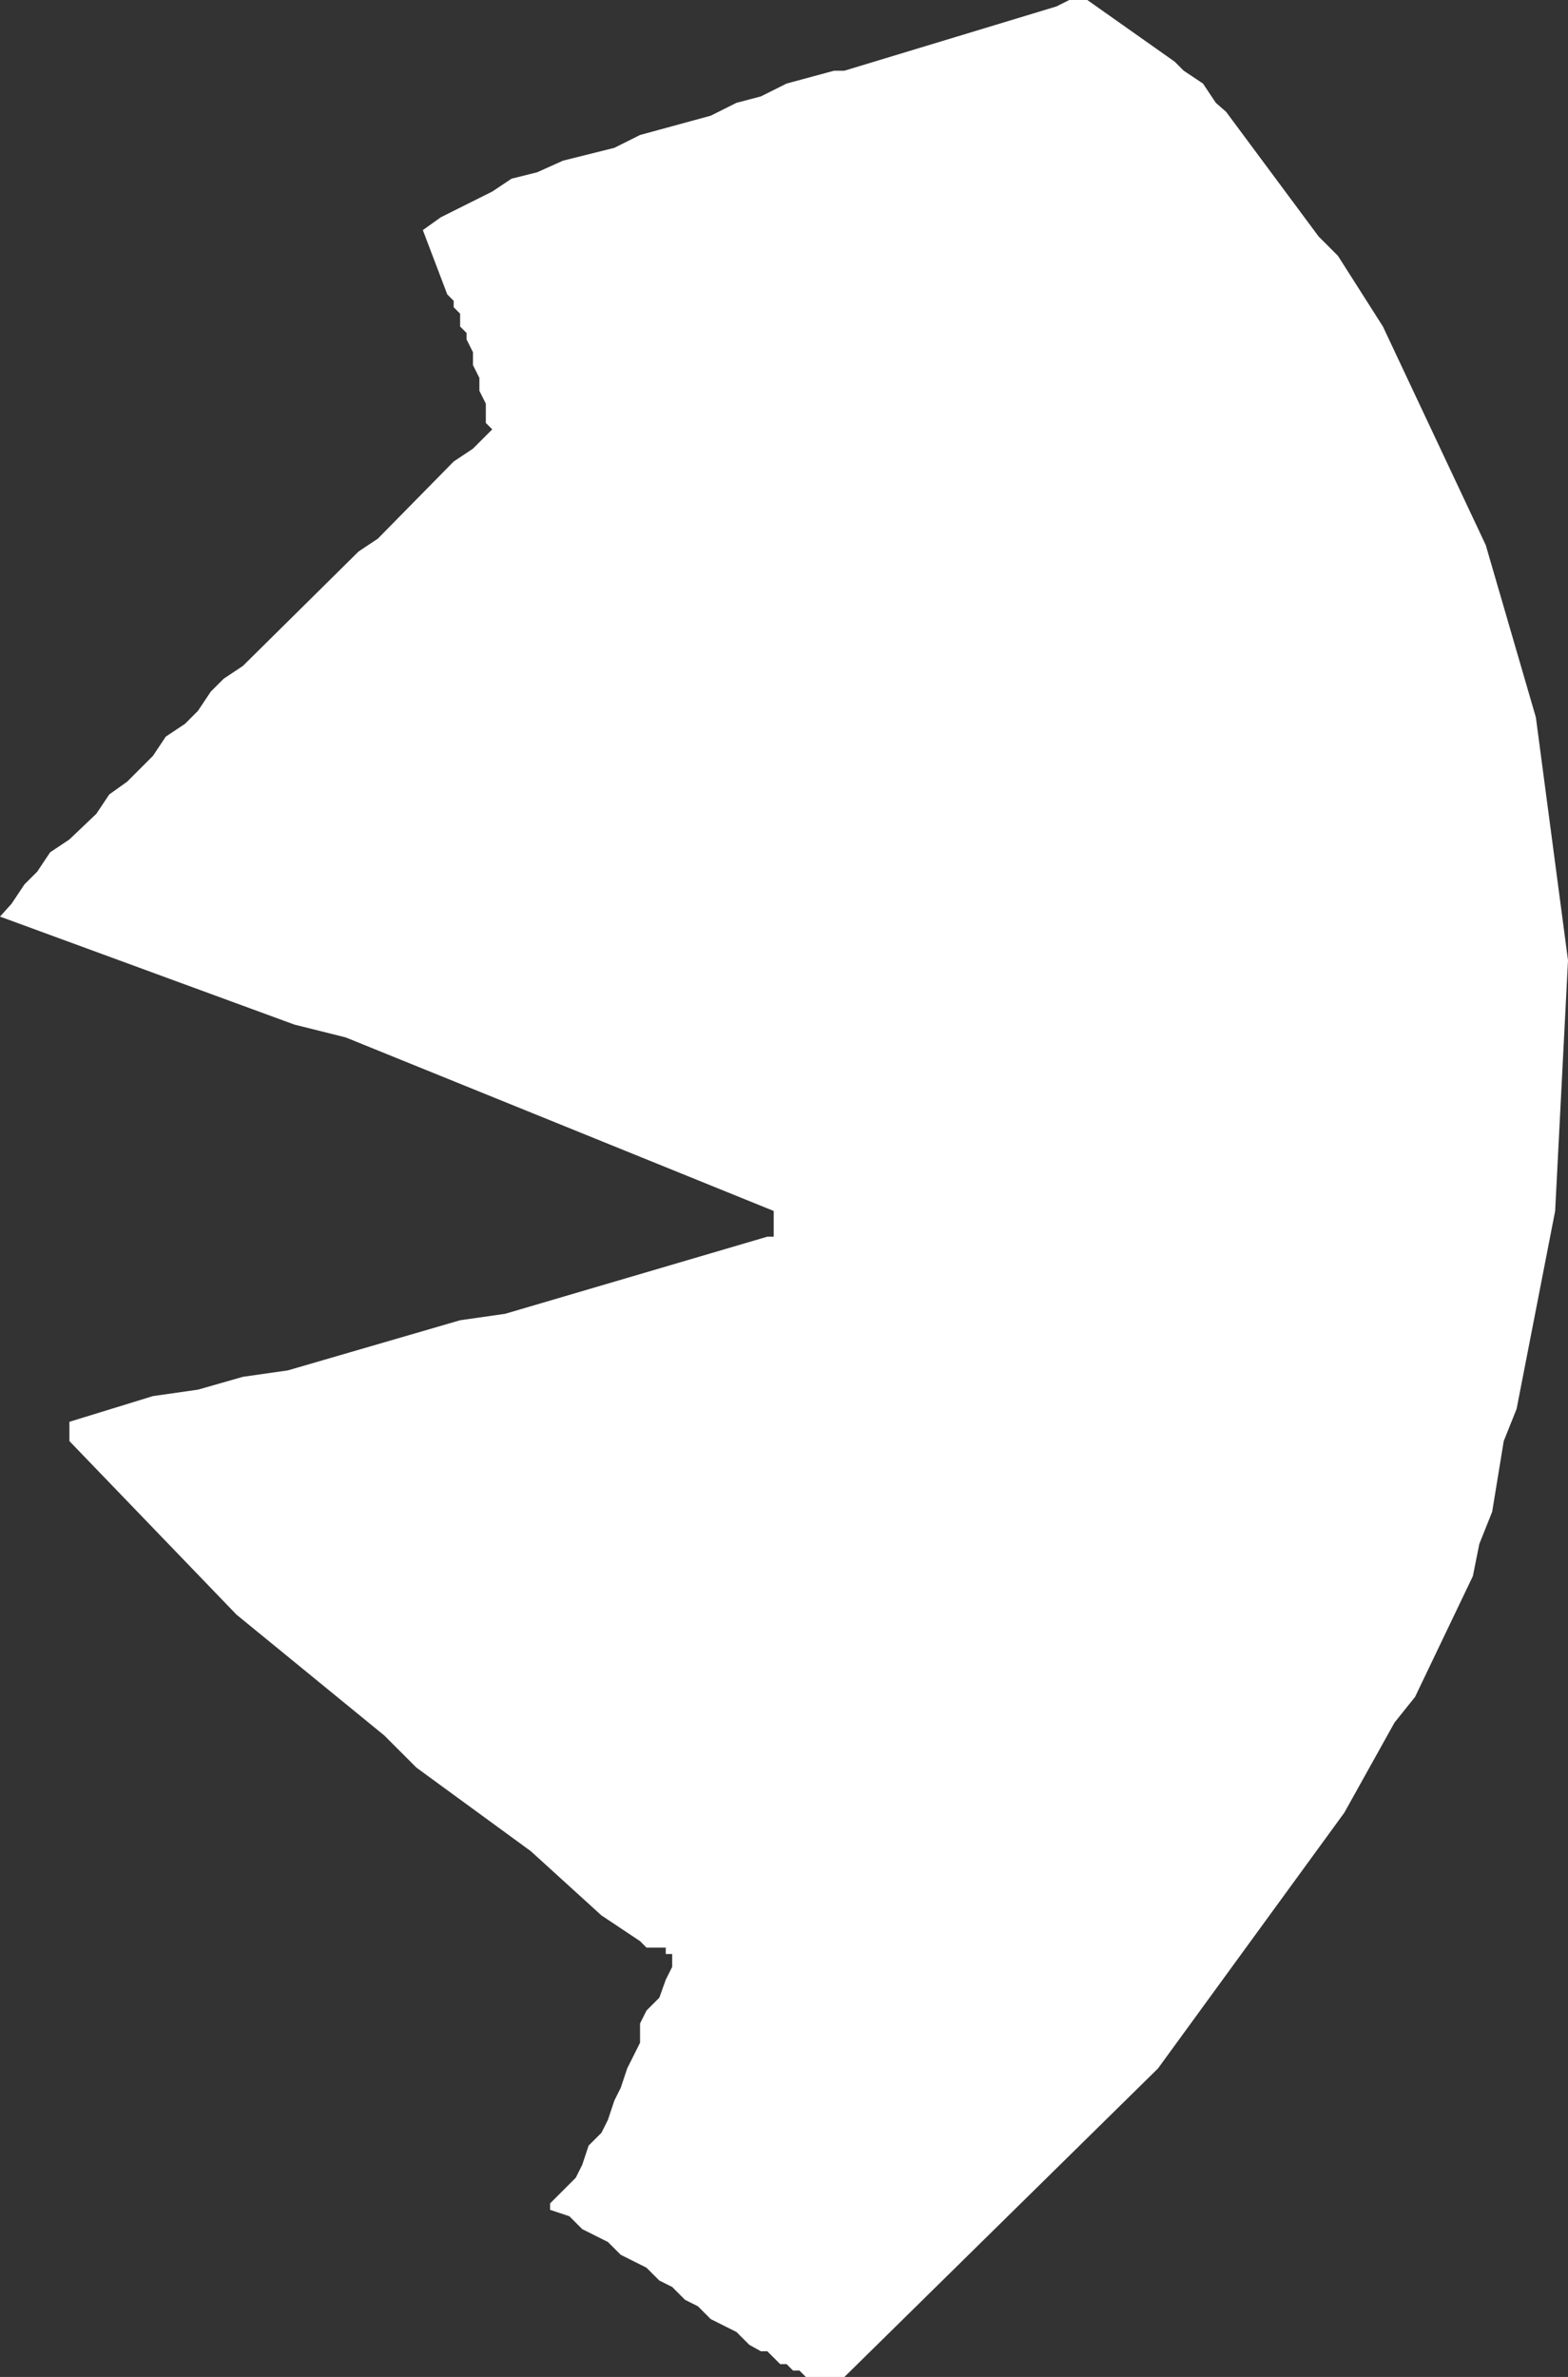 <?xml version="1.0" encoding="UTF-8" standalone="no"?>
<svg xmlns:xlink="http://www.w3.org/1999/xlink" height="92.45px" width="61.0px" xmlns="http://www.w3.org/2000/svg">
  <rect width="100%" height="100%" fill="#333333" stroke="none"/>
  <g transform="matrix(1.0, 0.0, 0.0, 1.0, 0.0, 0.0)">
    <path d="M32.45 2.75 L32.85 2.75 41.1 0.25 41.6 0.0 42.3 0.0 45.7 2.4 46.05 2.75 46.8 3.25 47.3 4.0 47.7 4.35 51.3 9.2 52.05 9.95 53.8 12.7 57.8 21.2 59.75 27.9 61.0 37.35 60.5 47.1 59.0 54.8 58.5 56.05 58.05 58.8 57.55 60.05 57.3 61.3 55.05 66.0 54.25 67.0 52.3 70.5 45.05 80.45 32.85 92.45 31.35 92.45 31.1 92.2 30.85 92.2 30.6 91.95 30.35 91.95 29.85 91.45 29.6 91.45 29.15 91.2 28.65 90.7 27.65 90.2 27.15 89.7 26.65 89.45 26.15 88.95 25.65 88.7 25.15 88.2 24.15 87.7 23.65 87.2 22.65 86.7 22.15 86.2 21.4 85.95 21.4 85.7 22.4 84.7 22.65 84.2 22.9 83.45 23.4 82.95 23.65 82.45 23.9 81.7 24.15 81.2 24.4 80.45 24.9 79.45 24.9 78.7 25.15 78.2 25.65 77.7 25.9 77.0 26.15 76.5 26.15 76.0 25.9 76.0 25.9 75.75 25.15 75.75 24.9 75.5 23.4 74.5 20.65 72.0 16.2 68.75 14.95 67.5 9.2 62.8 2.7 56.05 2.7 55.3 5.95 54.3 7.7 54.05 9.45 53.55 11.2 53.3 17.9 51.35 19.65 51.1 29.85 48.1 30.1 48.1 30.1 47.1 13.45 40.35 11.45 39.85 0.0 35.65 0.45 35.15 0.95 34.4 1.45 33.9 1.95 33.15 2.7 32.65 3.75 31.65 4.25 30.9 4.95 30.4 5.95 29.4 6.45 28.65 7.2 28.15 7.7 27.65 8.2 26.9 8.7 26.4 9.45 25.9 13.95 21.45 14.7 20.95 17.65 17.95 18.4 17.45 19.15 16.7 18.9 16.45 18.9 15.7 18.65 15.2 18.65 14.7 18.4 14.2 18.4 13.7 18.15 13.2 18.15 12.95 17.9 12.7 17.9 12.2 17.65 11.95 17.65 11.7 17.4 11.45 16.45 8.95 17.15 8.45 19.15 7.45 19.9 6.95 20.9 6.7 21.9 6.25 23.9 5.75 24.9 5.25 27.65 4.5 28.65 4.0 29.6 3.75 30.6 3.25 32.45 2.75" fill="#ffffff" fill-rule="evenodd" stroke="none"/>
  </g>
</svg>
